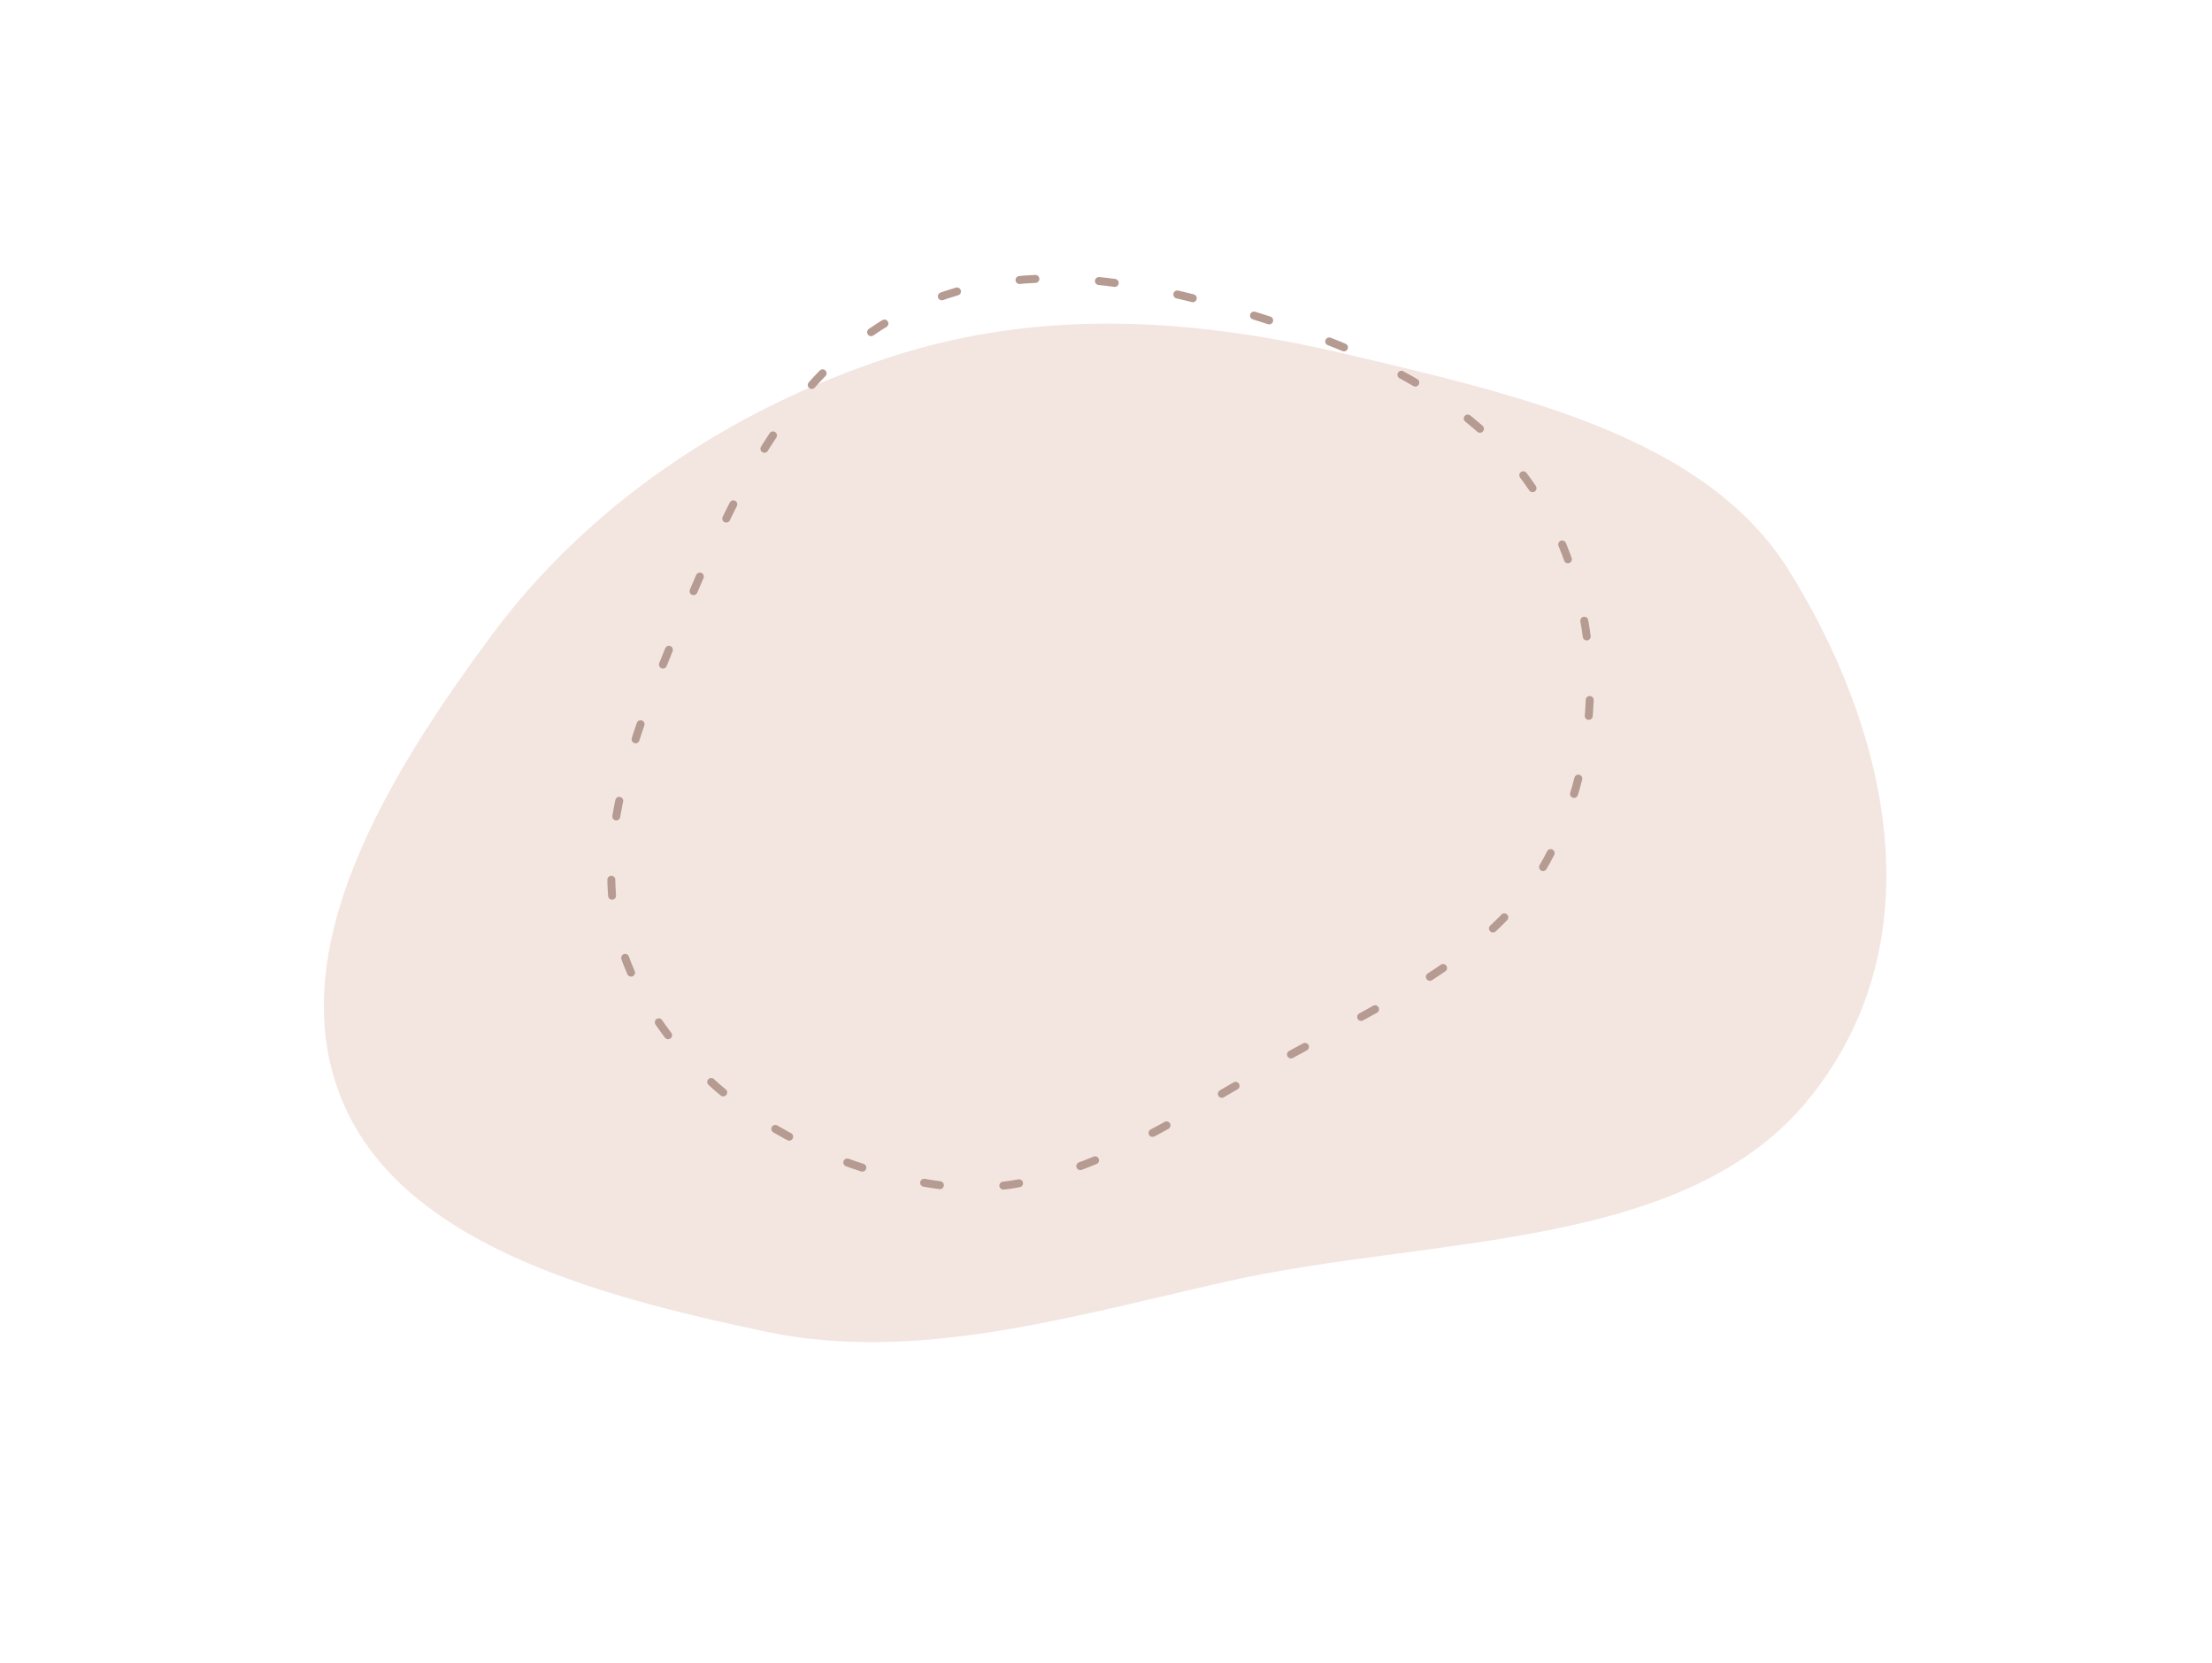 <svg width="278" height="209" viewBox="0 0 278 209" fill="none" xmlns="http://www.w3.org/2000/svg">
<g filter="url(#filter0_f_19479_2490)">
<path fill-rule="evenodd" clip-rule="evenodd" d="M111.834 44.874C131.337 38.507 150.836 40.143 169.458 44.554C191.186 49.701 214.356 54.918 224.8 71.632C236.844 90.907 243.721 117.382 227.651 137.685C212.07 157.373 180.049 155.171 154.034 161.044C134.215 165.517 115.035 171.249 96.32 167.331C74.3 162.72 49.957 156.008 42.787 137.751C35.549 119.323 48.419 97.796 61.892 79.673C73.814 63.636 91.461 51.526 111.834 44.874Z" fill="#F3E6E1"/>
</g>
<path fill-rule="evenodd" clip-rule="evenodd" d="M79.31 122.206C73 107.9 79.91 91.436 86.33 76.238C92.509 61.61 99.578 45.961 114.544 38.801C129.35 31.718 145.888 35.824 160.734 40.644C174.848 45.227 188.168 52.248 194.673 64.817C201.261 77.548 201.702 93.239 195.026 106.904C188.772 119.704 174.359 125.832 161.382 132.954C147.436 140.607 133.675 150.952 118.404 148.952C101.402 146.726 85.795 136.907 79.31 122.206Z" stroke="#B59B91" stroke-linecap="round" stroke-dasharray="2 8"/>
<defs>
<filter id="filter0_f_19479_2490" x="0.699" y="0.657" width="276.375" height="207.979" filterUnits="userSpaceOnUse" color-interpolation-filters="sRGB">
<feFlood flood-opacity="0" result="BackgroundImageFix"/>
<feBlend mode="normal" in="SourceGraphic" in2="BackgroundImageFix" result="shape"/>
<feGaussianBlur stdDeviation="20" result="effect1_foregroundBlur_19479_2490"/>
</filter>
</defs>
</svg>
